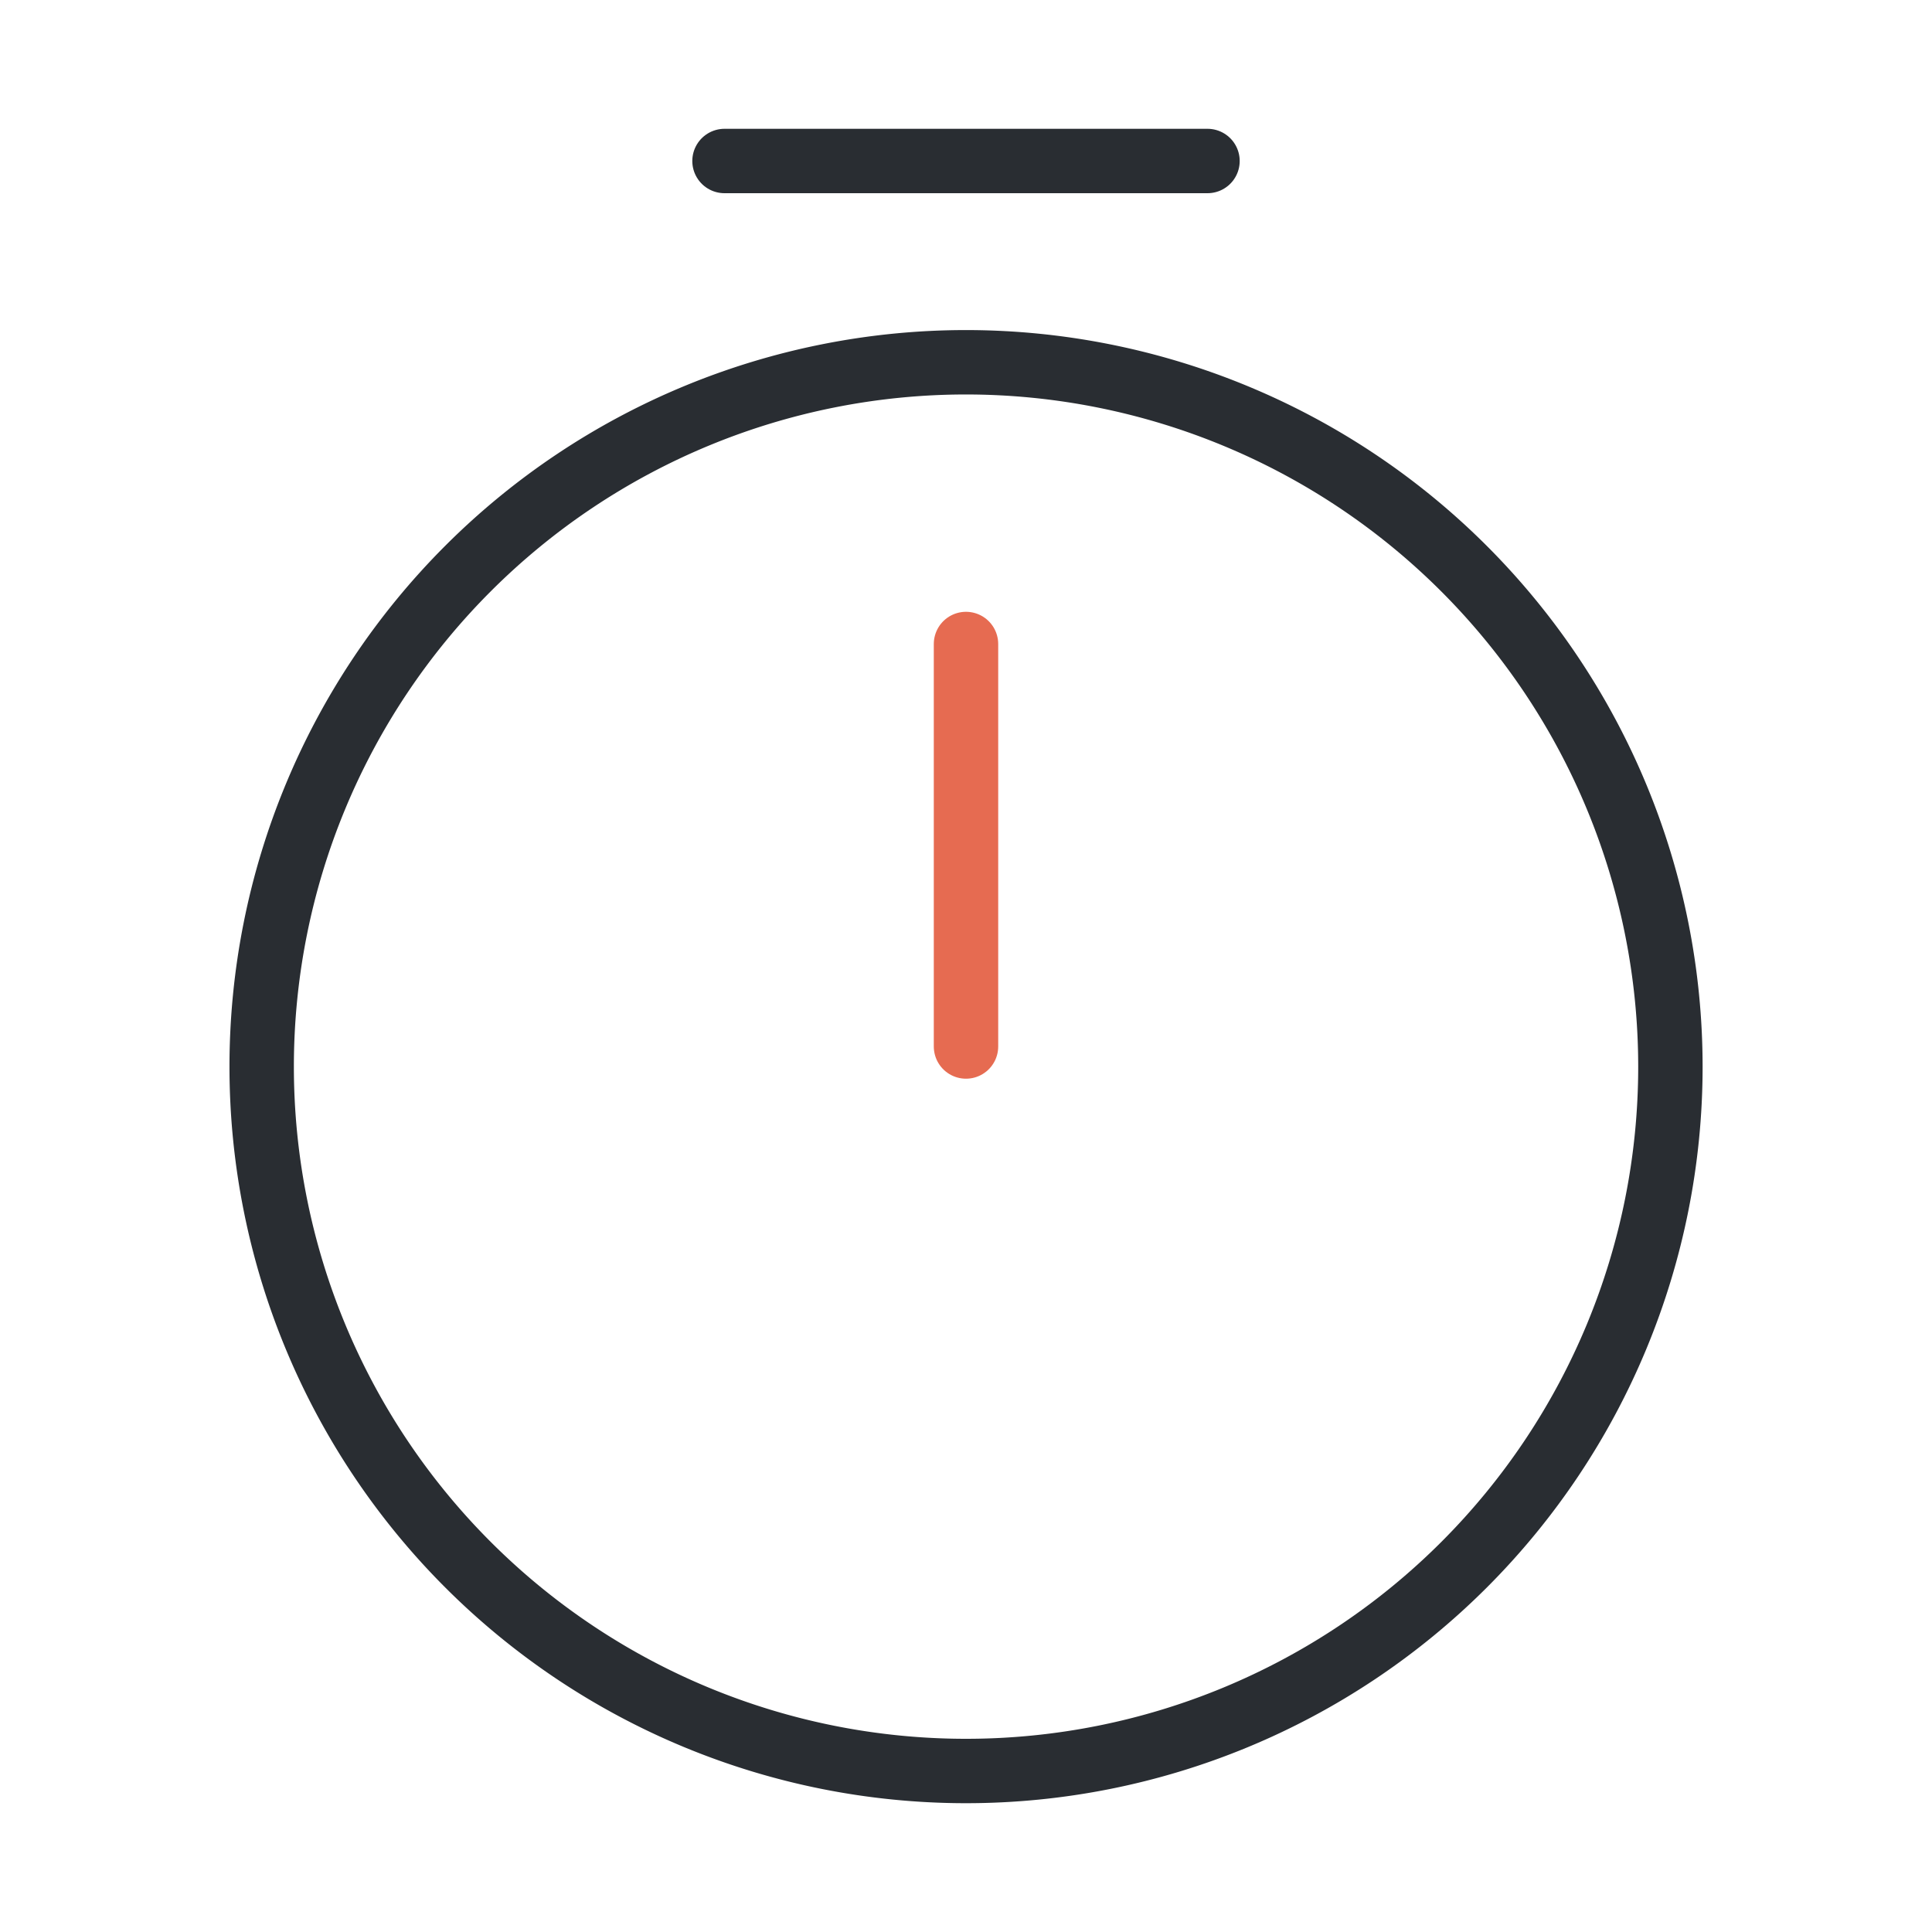 <svg xmlns="http://www.w3.org/2000/svg" width="45" height="45" viewBox="0 0 45 45">
    <g data-name="vuesax/linear/timer">
        <path d="M32.813 16.406A16.406 16.406 0 1 1 16.406 0a16.412 16.412 0 0 1 16.407 16.406z" transform="translate(6.094 8.438)" style="stroke-linecap:round;stroke-linejoin:round;stroke-width:1.5px;stroke:#292d32;fill:none"/>
        <path data-name="Vector" d="M0 0v9.375" transform="translate(22.5 15)" style="stroke:#e66b51;stroke-linecap:round;stroke-linejoin:round;stroke-width:1.5px;fill:none"/>
        <path data-name="Vector" d="M0 0h11.25" transform="translate(16.875 3.75)" style="stroke-linecap:round;stroke-linejoin:round;stroke-width:1.5px;stroke:#292d32;fill:none"/>
    </g>
</svg>
